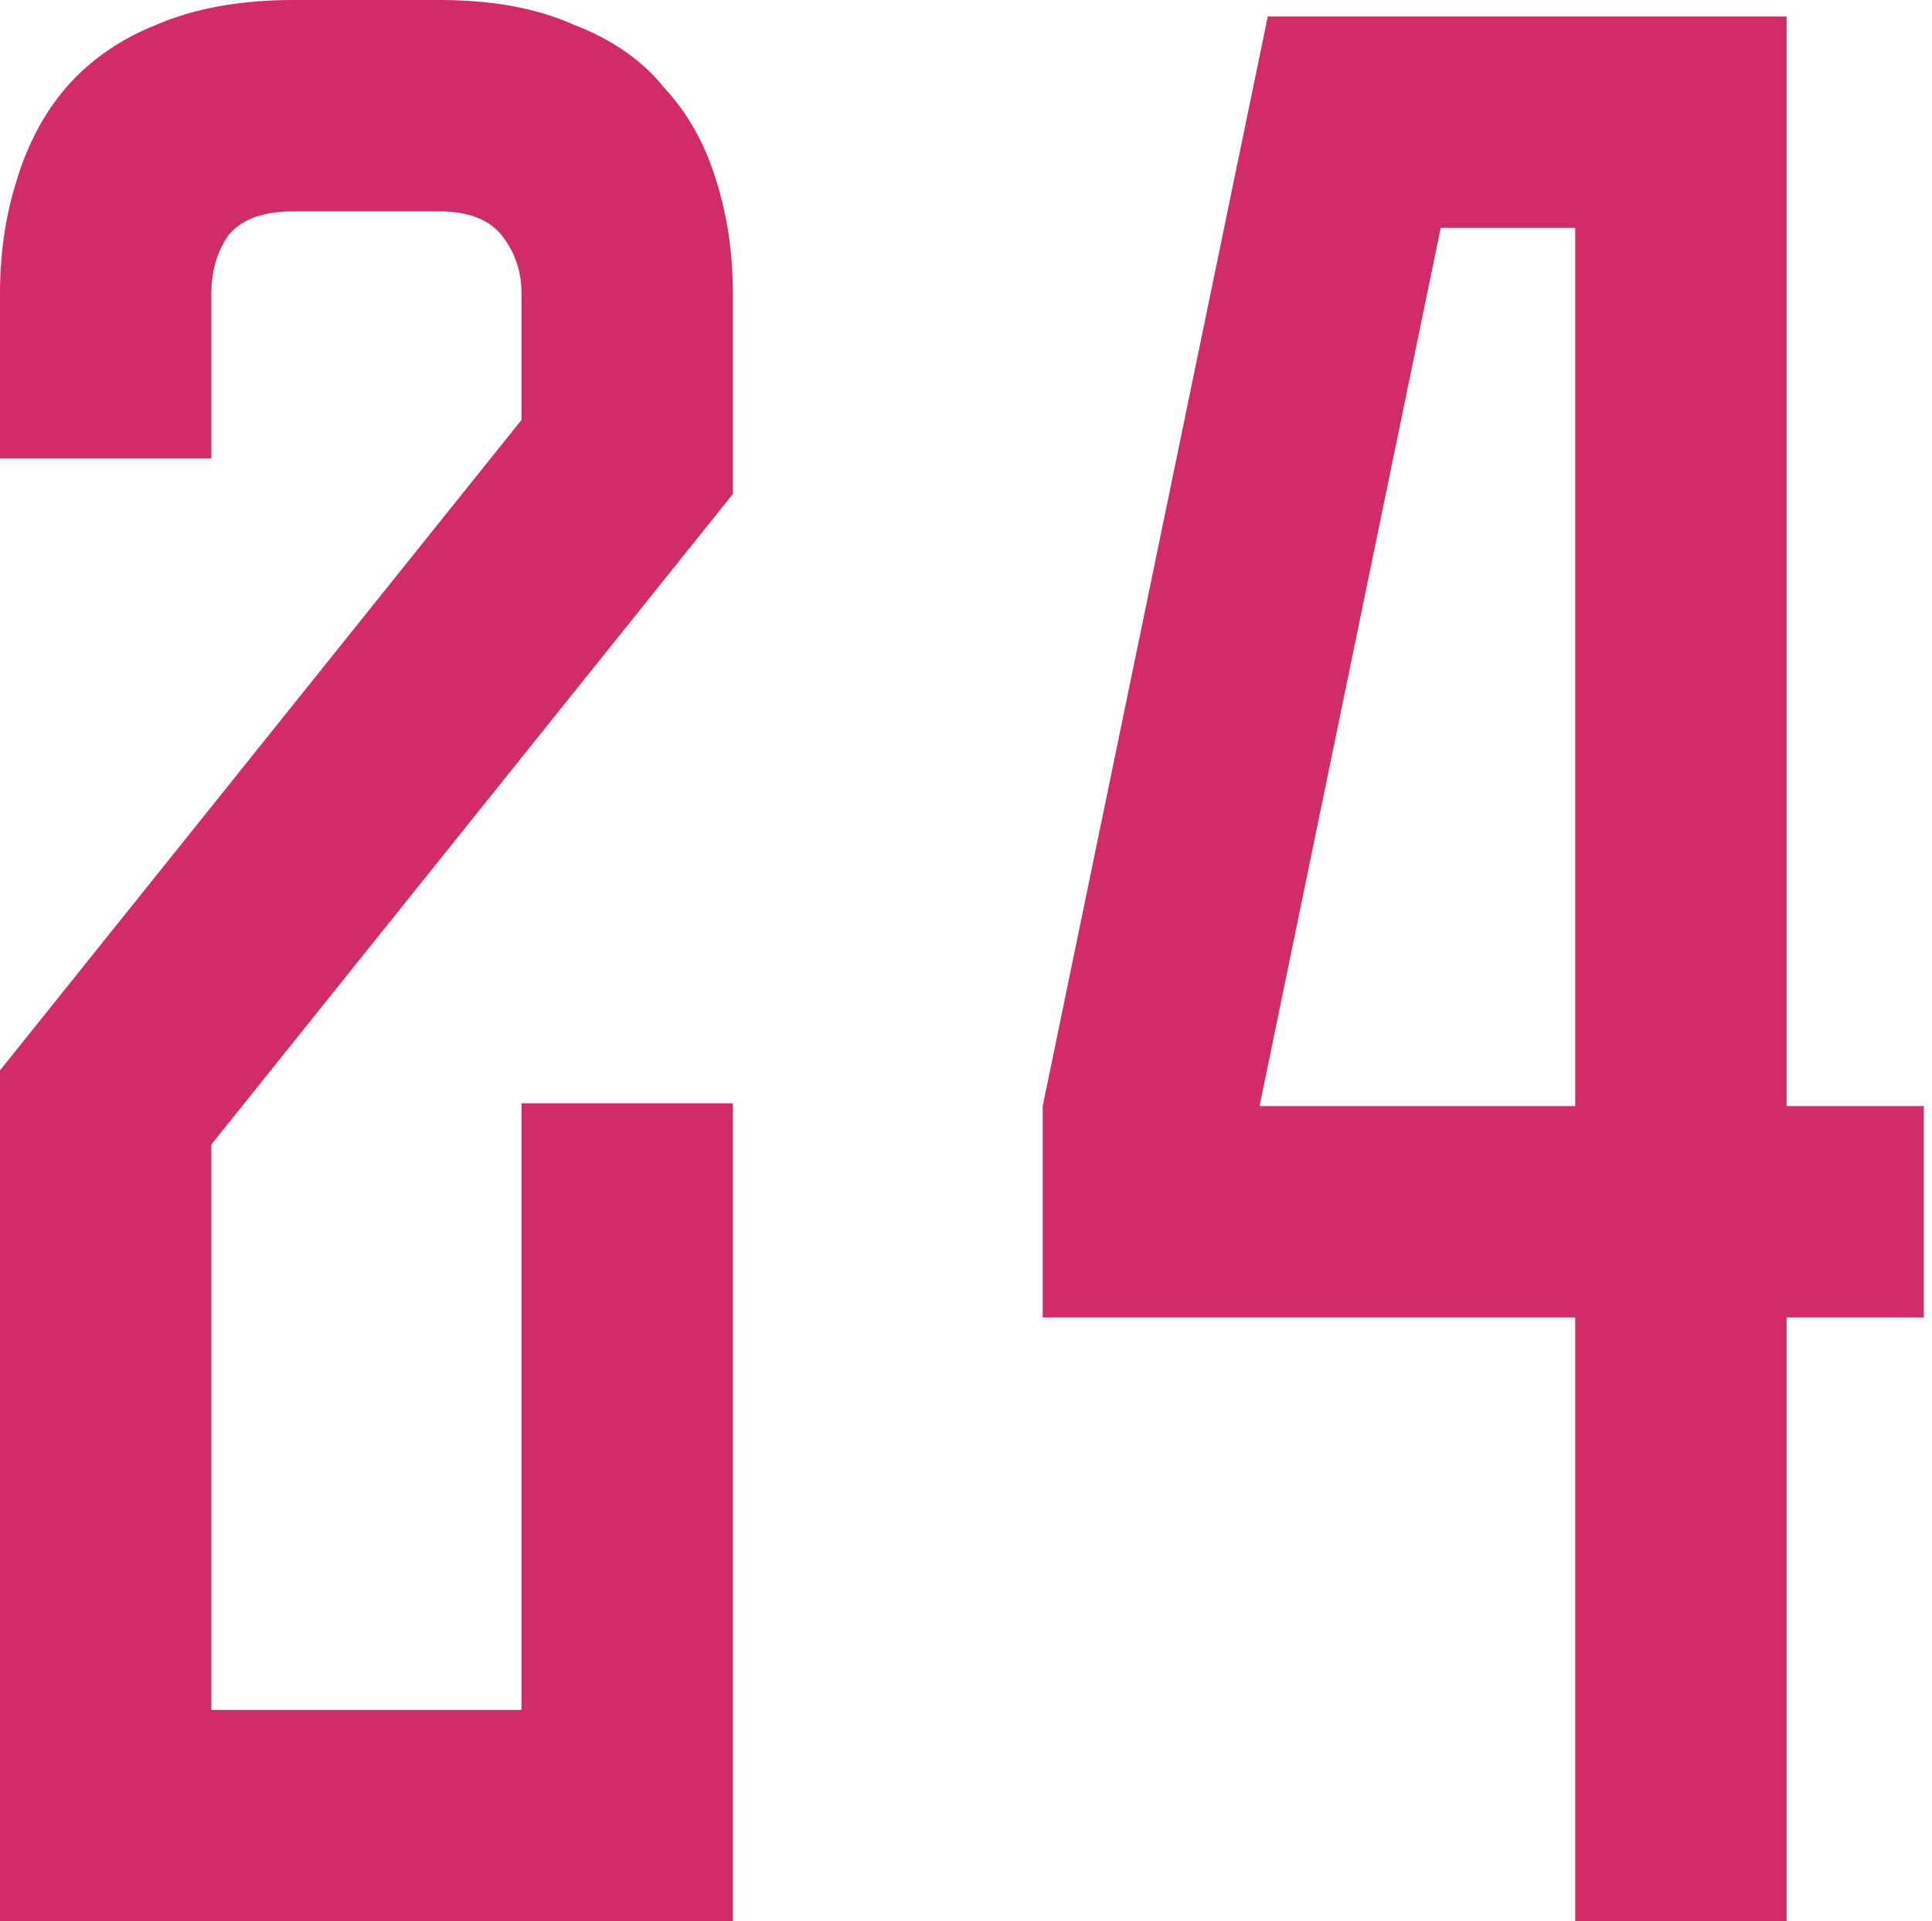 <?xml version="1.0" encoding="UTF-8"?> <svg xmlns="http://www.w3.org/2000/svg" width="182" height="181" viewBox="0 0 182 181" fill="none"> <path d="M49.128 103.946H69.038V181H-0V100.843L49.128 39.561V27.667C49.128 25.598 48.525 23.788 47.318 22.237C46.112 20.685 44.129 19.91 41.371 19.91H27.667C24.736 19.91 22.668 20.685 21.461 22.237C20.427 23.788 19.91 25.598 19.91 27.667V43.181H-0V27.667C-0 23.874 0.517 20.341 1.551 17.065C2.585 13.618 4.137 10.687 6.205 8.274C8.446 5.688 11.291 3.706 14.738 2.327C18.358 0.775 22.668 -0 27.667 -0H41.371C46.37 -0 50.594 0.775 54.041 2.327C57.661 3.706 60.505 5.688 62.574 8.274C64.815 10.687 66.453 13.618 67.487 17.065C68.521 20.341 69.038 23.874 69.038 27.667V46.543L19.91 107.824V161.09H49.128V103.946ZM168.3 1.551V104.204H181.228V124.114H168.3V181H148.39V124.114H98.227V104.204L119.43 1.551H168.3ZM148.39 104.204V21.461H135.72L118.654 104.204H148.39Z" fill="#D12C67"></path> </svg> 